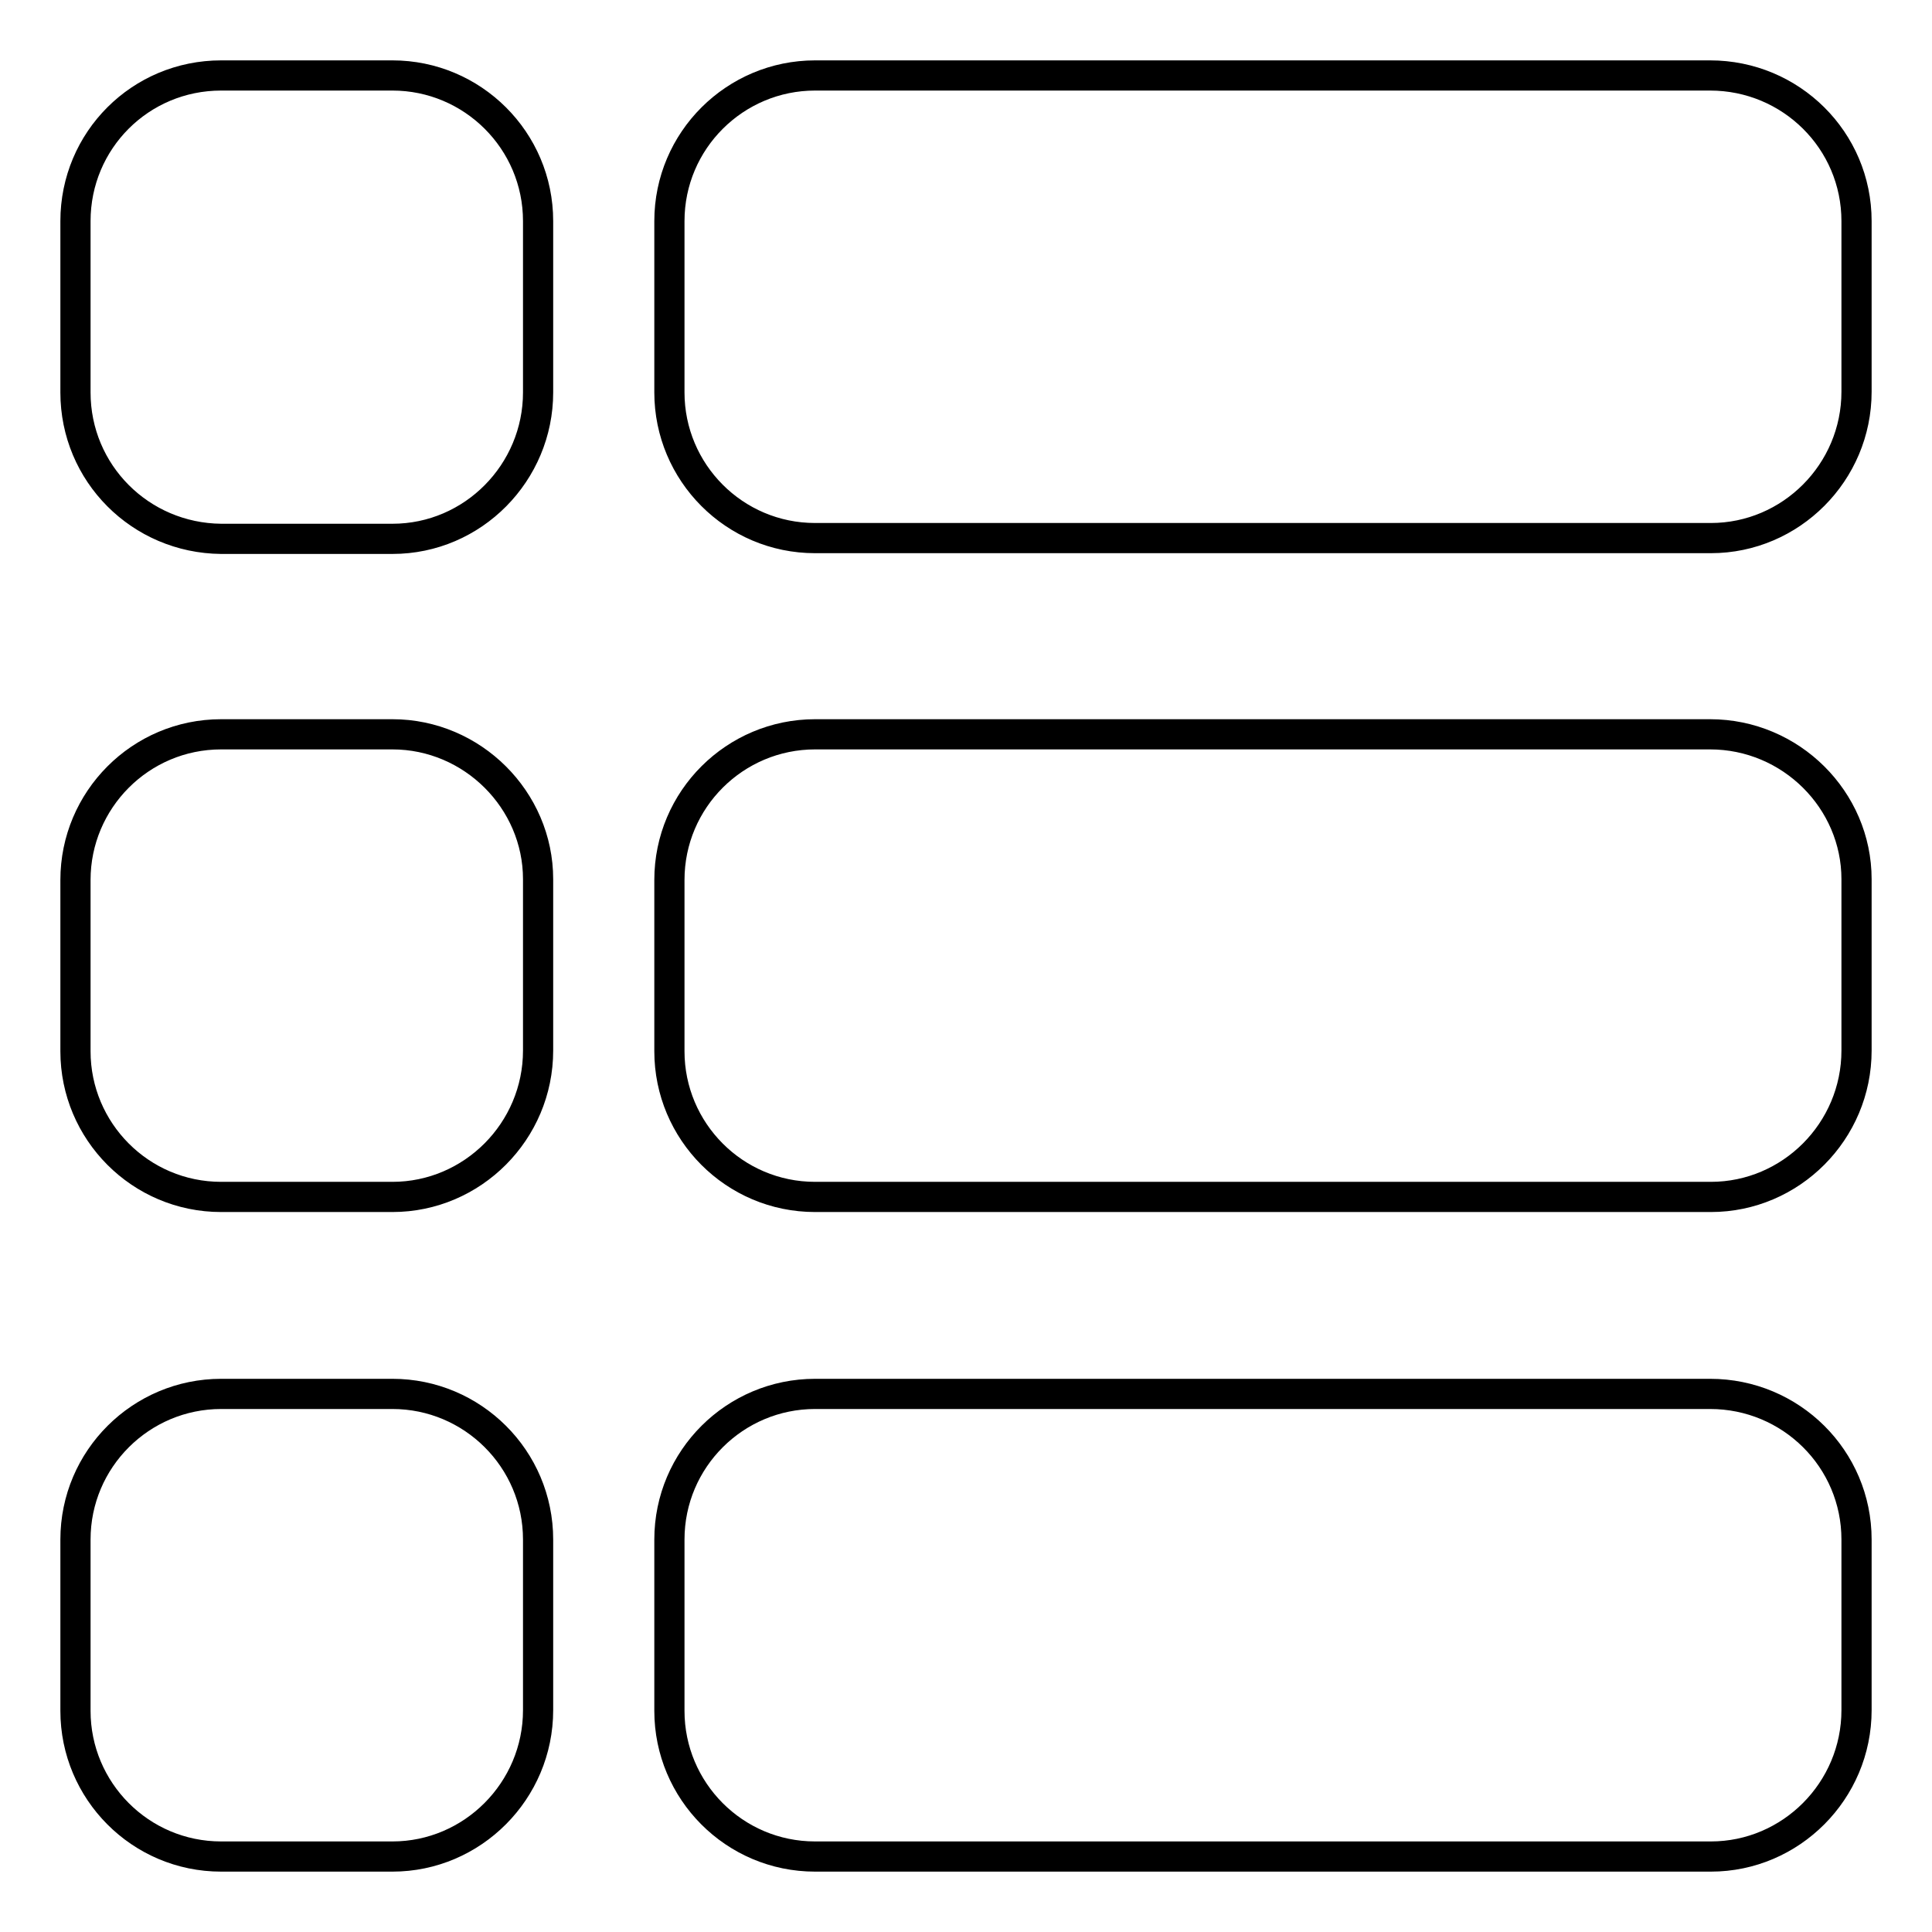 <?xml version="1.0" encoding="utf-8"?>
<!-- Svg Vector Icons : http://www.onlinewebfonts.com/icon -->
<!DOCTYPE svg PUBLIC "-//W3C//DTD SVG 1.1//EN" "http://www.w3.org/Graphics/SVG/1.1/DTD/svg11.dtd">
<svg version="1.1" xmlns="http://www.w3.org/2000/svg" xmlns:xlink="http://www.w3.org/1999/xlink" x="0px" y="0px" viewBox="0 0 256 256" enable-background="new 0 0 256 256" xml:space="preserve">
<g><g><path stroke-width="4" fill-opacity="0" stroke="#000000"  d="M71.3,29.3V52c0,10.6-8.6,19.4-19.3,19.4H29.3C18.6,71.3,10,62.7,10,52V29.3C10,18.6,18.6,10,29.3,10H52C62.6,10,71.3,18.6,71.3,29.3z M226.6,10H108c-10.6,0-19.3,8.6-19.3,19.3V52c0,10.6,8.6,19.3,19.3,19.3h118.7c10.6,0,19.3-8.7,19.3-19.4V29.3C246,18.6,237.3,10,226.6,10z M52,97.3H29.3C18.6,97.3,10,106,10,116.6v22.7c0,10.6,8.6,19.3,19.3,19.3H52c10.6,0,19.3-8.7,19.3-19.4v-22.7C71.3,106,62.6,97.3,52,97.3z M226.6,97.3H108v0c-10.6,0-19.3,8.6-19.3,19.3v22.7c0,10.6,8.6,19.3,19.3,19.3h118.7c10.6,0,19.3-8.7,19.3-19.4v-22.7C246,106,237.3,97.3,226.6,97.3z M52,184.7H29.3c-10.6,0-19.3,8.6-19.3,19.3v22.7c0,10.6,8.6,19.3,19.3,19.3H52c10.6,0,19.3-8.7,19.3-19.4V204C71.3,193.3,62.6,184.7,52,184.7z M226.6,184.7H108c-10.6,0-19.3,8.6-19.3,19.3v22.7c0,10.6,8.6,19.3,19.3,19.3h118.7c10.6,0,19.3-8.7,19.3-19.4V204C246,193.3,237.3,184.7,226.6,184.7z"/></g></g>
</svg>